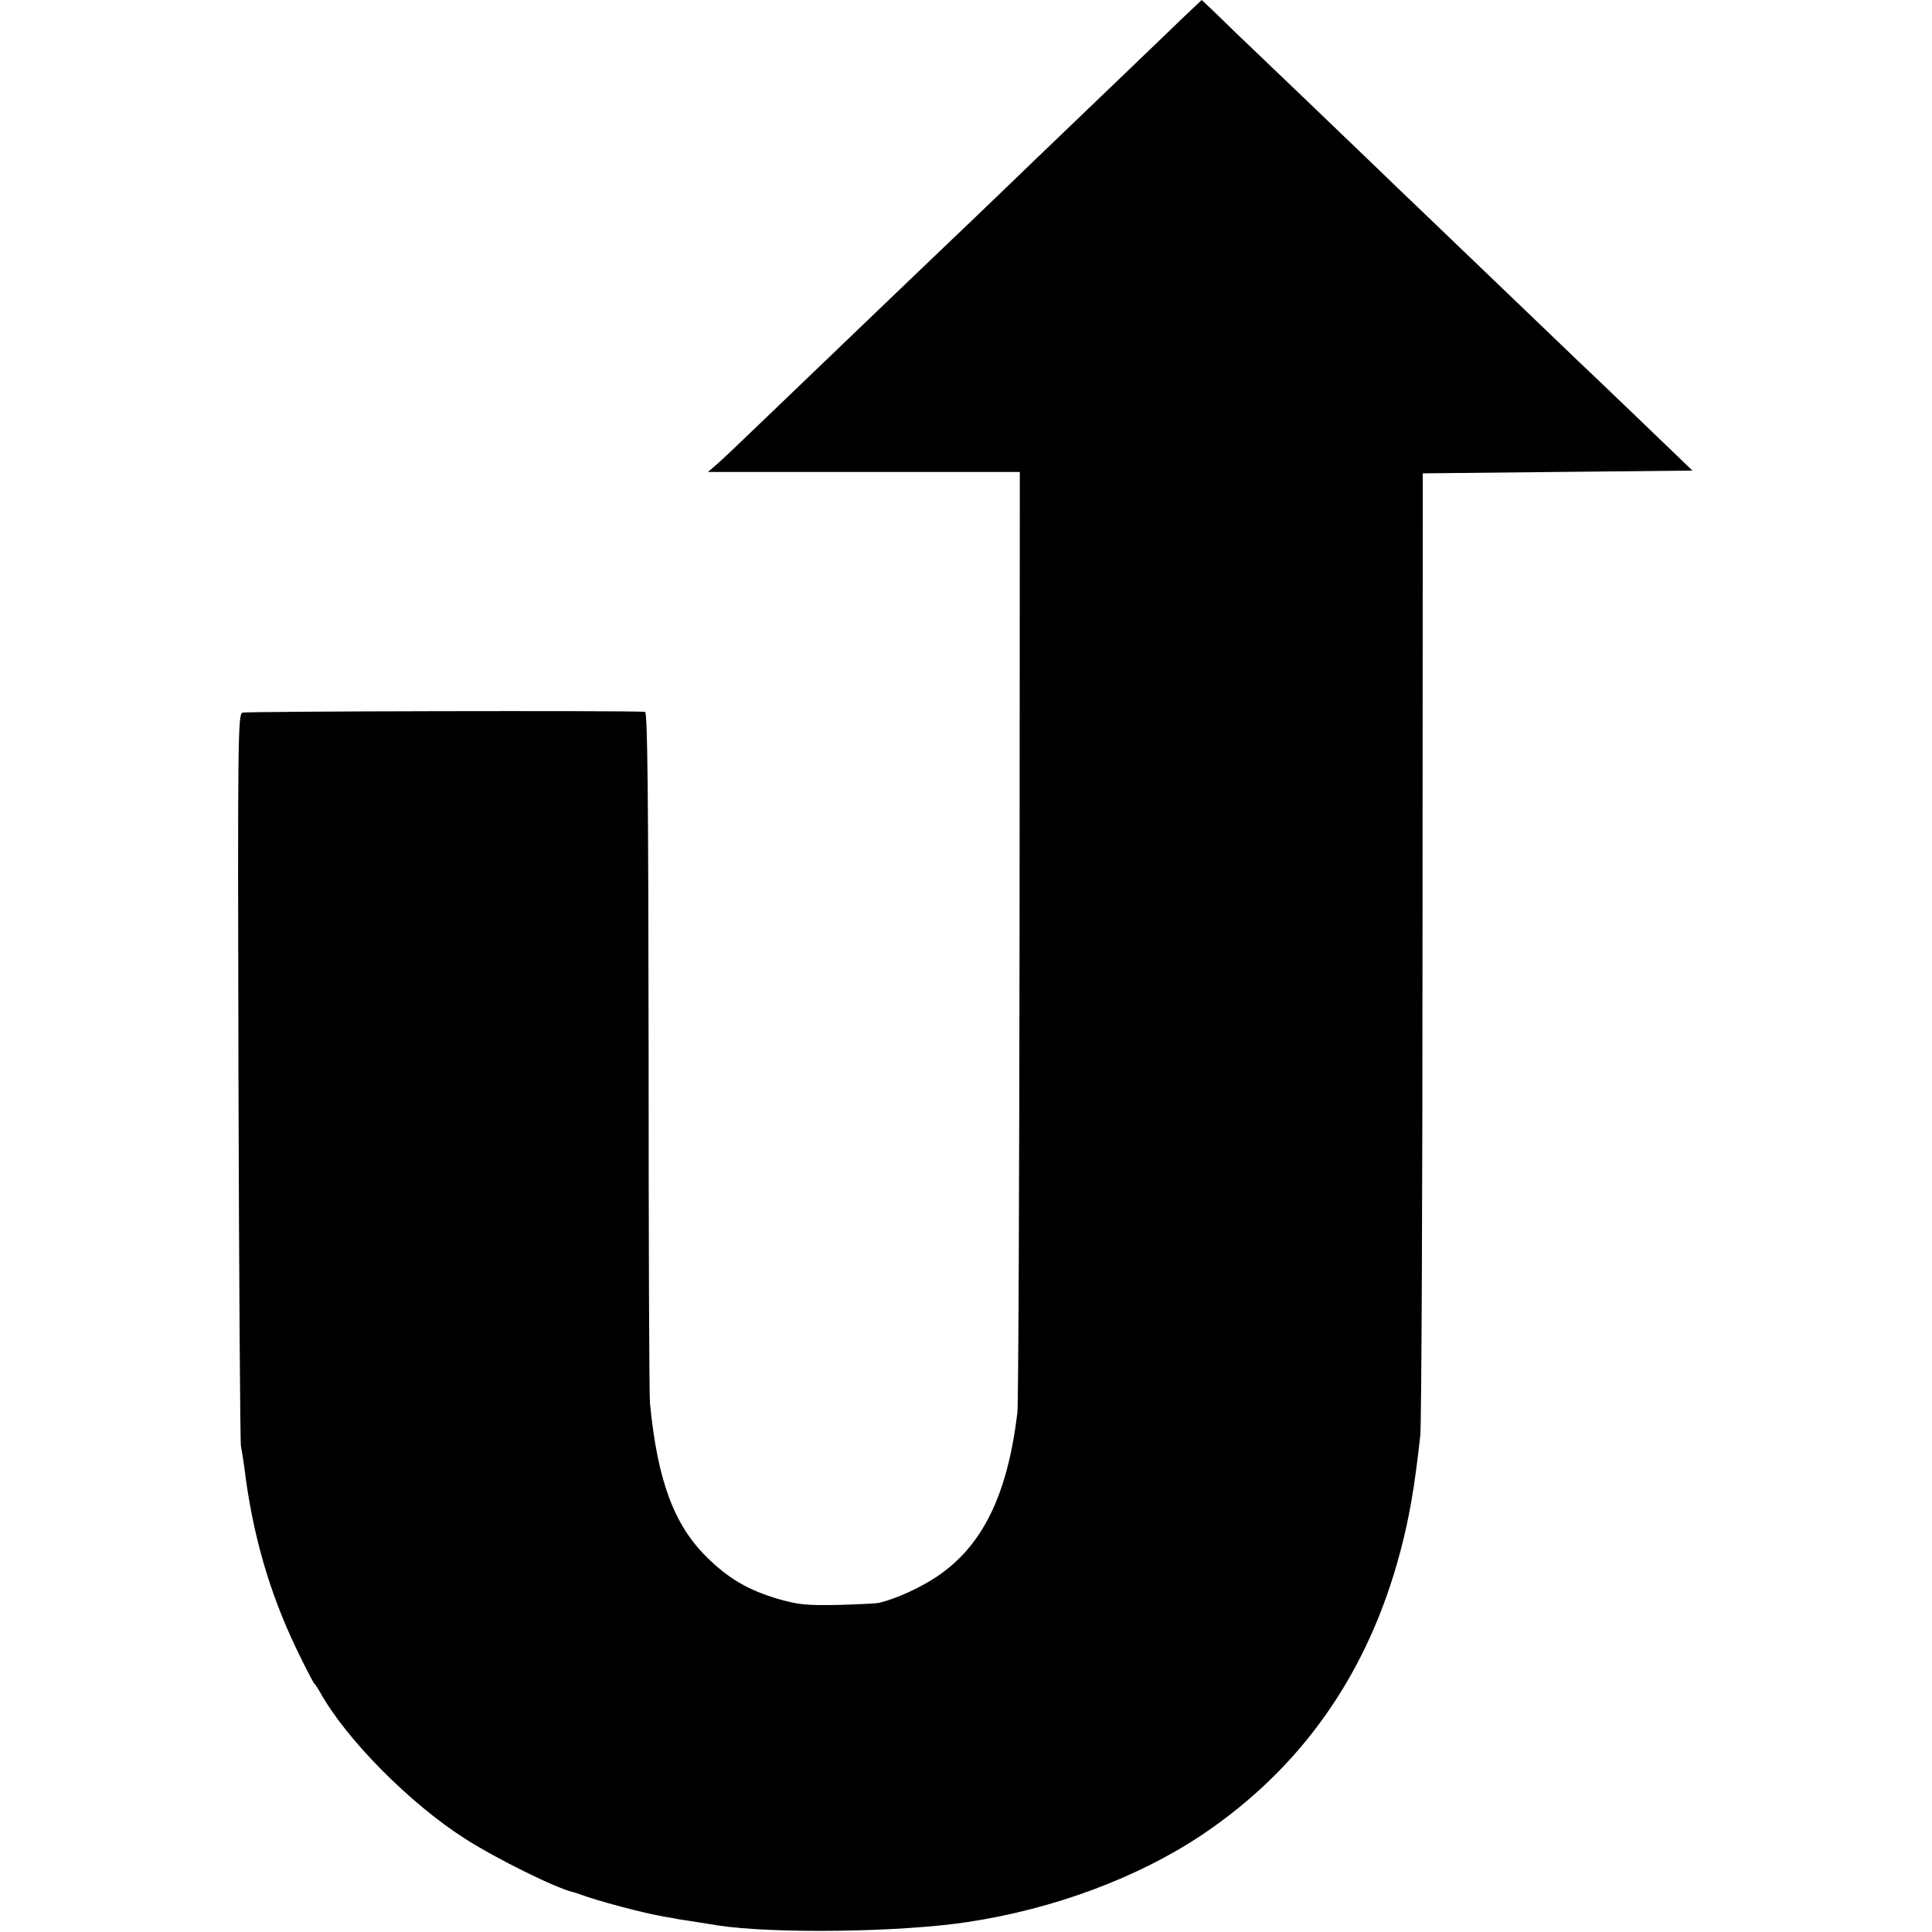 <?xml version="1.0" standalone="no"?>
<!DOCTYPE svg PUBLIC "-//W3C//DTD SVG 20010904//EN"
 "http://www.w3.org/TR/2001/REC-SVG-20010904/DTD/svg10.dtd">
<svg version="1.0" xmlns="http://www.w3.org/2000/svg"
 width="700pt" height="700pt" viewBox="0 0 700 700"
 preserveAspectRatio="xMidYMid meet">
<g transform="translate(0,700) scale(0.1,-0.1)"
fill="#000000" stroke="none">
<path d="M4279 6929 c-73 -71 -401 -385 -528 -507 -79 -77 -381 -366 -460
-441 -82 -79 -438 -420 -561 -538 -58 -56 -119 -114 -136 -128 l-29 -25 565 0
565 0 -1 -1677 c-1 -923 -4 -1703 -8 -1733 -36 -297 -126 -481 -291 -592 -63
-42 -145 -79 -208 -95 -12 -3 -81 -6 -152 -8 -113 -2 -142 1 -213 21 -110 32
-184 75 -263 154 -118 117 -177 278 -204 555 -3 28 -5 602 -5 1278 -1 952 -4
1227 -13 1228 -77 5 -1446 2 -1459 -3 -16 -8 -17 -97 -14 -1321 2 -721 6
-1323 9 -1337 3 -14 8 -47 12 -75 29 -240 90 -452 187 -655 33 -69 63 -127 67
-130 3 -3 12 -16 20 -30 92 -168 325 -404 526 -532 112 -72 329 -179 390 -193
5 -1 17 -5 25 -8 64 -24 228 -68 310 -82 19 -3 42 -7 50 -9 8 -1 38 -6 65 -10
28 -4 61 -10 75 -12 200 -31 662 -25 905 12 313 47 618 161 850 316 362 243
603 587 719 1028 32 120 52 236 72 420 4 36 8 835 8 1775 l1 1710 488 5 489 5
-182 175 c-100 96 -201 193 -224 214 -22 21 -133 128 -246 236 -113 108 -256
246 -319 306 -63 60 -142 136 -176 169 -34 33 -147 141 -250 240 -104 99 -216
207 -251 240 -34 33 -77 75 -96 93 l-34 32 -75 -71z"/>
</g>
</svg>
